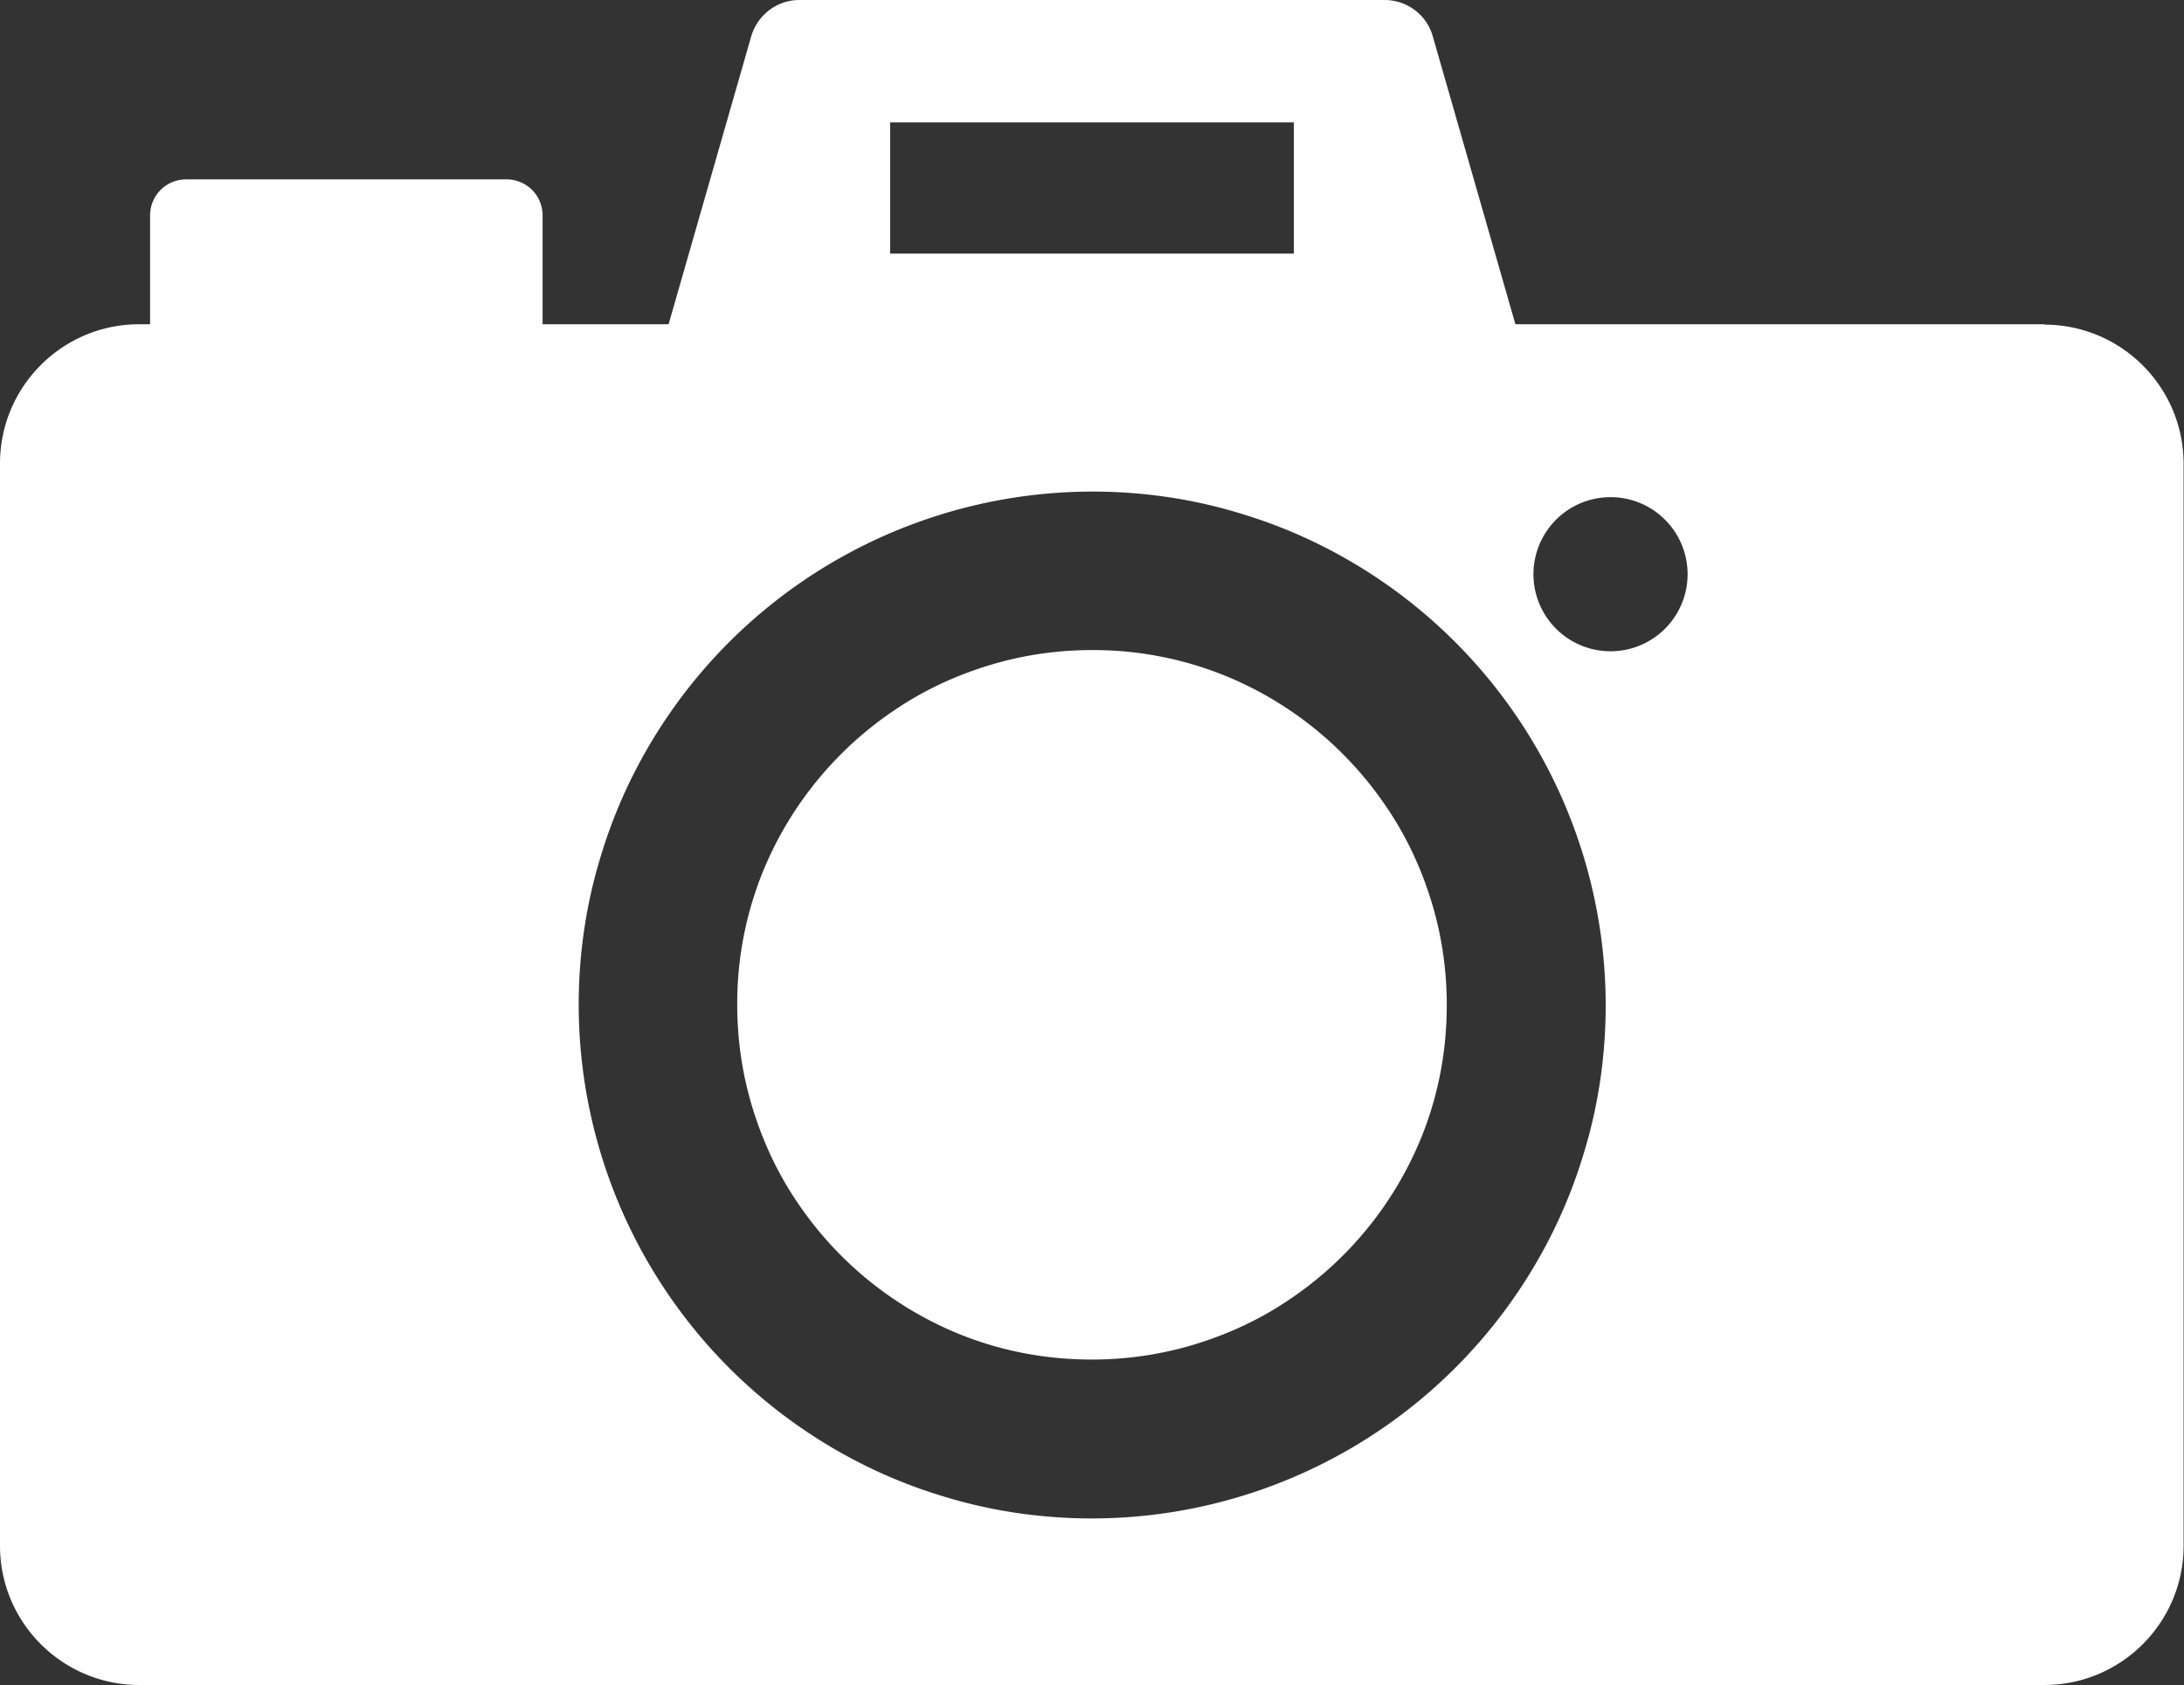 <svg id="_レイヤー_2" xmlns="http://www.w3.org/2000/svg" viewBox="0 0 54.42 42"><rect x="0" y="0" width="54.42" height="42" fill="#333333" stroke="none"/><defs><style>.cls-1{fill:#fff;stroke-width:0}</style></defs><g id="design"><path class="cls-1" d="M34.54 20.1a8.907 8.907 0 00-3.89-3.21 8.731 8.731 0 00-3.44-.69c-.92 0-1.8.14-2.63.4-.83.26-1.61.63-2.31 1.11a8.907 8.907 0 00-3.21 3.89 8.731 8.731 0 00-.69 3.44c0 .92.14 1.8.4 2.63.26.83.63 1.61 1.11 2.31a8.907 8.907 0 003.89 3.21c1.06.45 2.21.69 3.44.69.92 0 1.8-.14 2.63-.4.83-.26 1.61-.63 2.31-1.11a8.907 8.907 0 003.21-3.89c.45-1.06.69-2.21.69-3.44 0-.92-.14-1.8-.4-2.63-.26-.83-.63-1.61-1.11-2.31z"/><path class="cls-1" d="M50.95 8.08H37.76L35.7.9c-.15-.53-.64-.9-1.2-.9H19.92c-.56 0-1.04.37-1.2.9l-2.06 7.18h-3.14V5.37c0-.5-.4-.9-.9-.9H4.64c-.5 0-.9.4-.9.9v2.71h-.27C1.55 8.08 0 9.64 0 11.55v26.97c0 1.92 1.56 3.47 3.47 3.47h47.47c1.92 0 3.47-1.56 3.47-3.47V11.56c0-1.92-1.56-3.47-3.47-3.47zM22.18 3.05h10.06v3.27H22.18V3.05zm17.25 25.8c-.37 1.2-.92 2.33-1.61 3.35a12.819 12.819 0 01-10.61 5.64c-1.32 0-2.6-.2-3.8-.58-1.2-.37-2.33-.92-3.35-1.61a12.819 12.819 0 01-5.64-10.61c0-1.32.2-2.6.58-3.8.37-1.2.92-2.33 1.61-3.35a12.819 12.819 0 0110.61-5.64c1.32 0 2.6.2 3.8.58 1.2.37 2.33.92 3.35 1.61a12.819 12.819 0 015.64 10.61c0 1.32-.2 2.6-.58 3.8zm.7-12.62a1.92 1.92 0 11.001-3.841 1.92 1.92 0 01-.001 3.841z"/></g></svg>